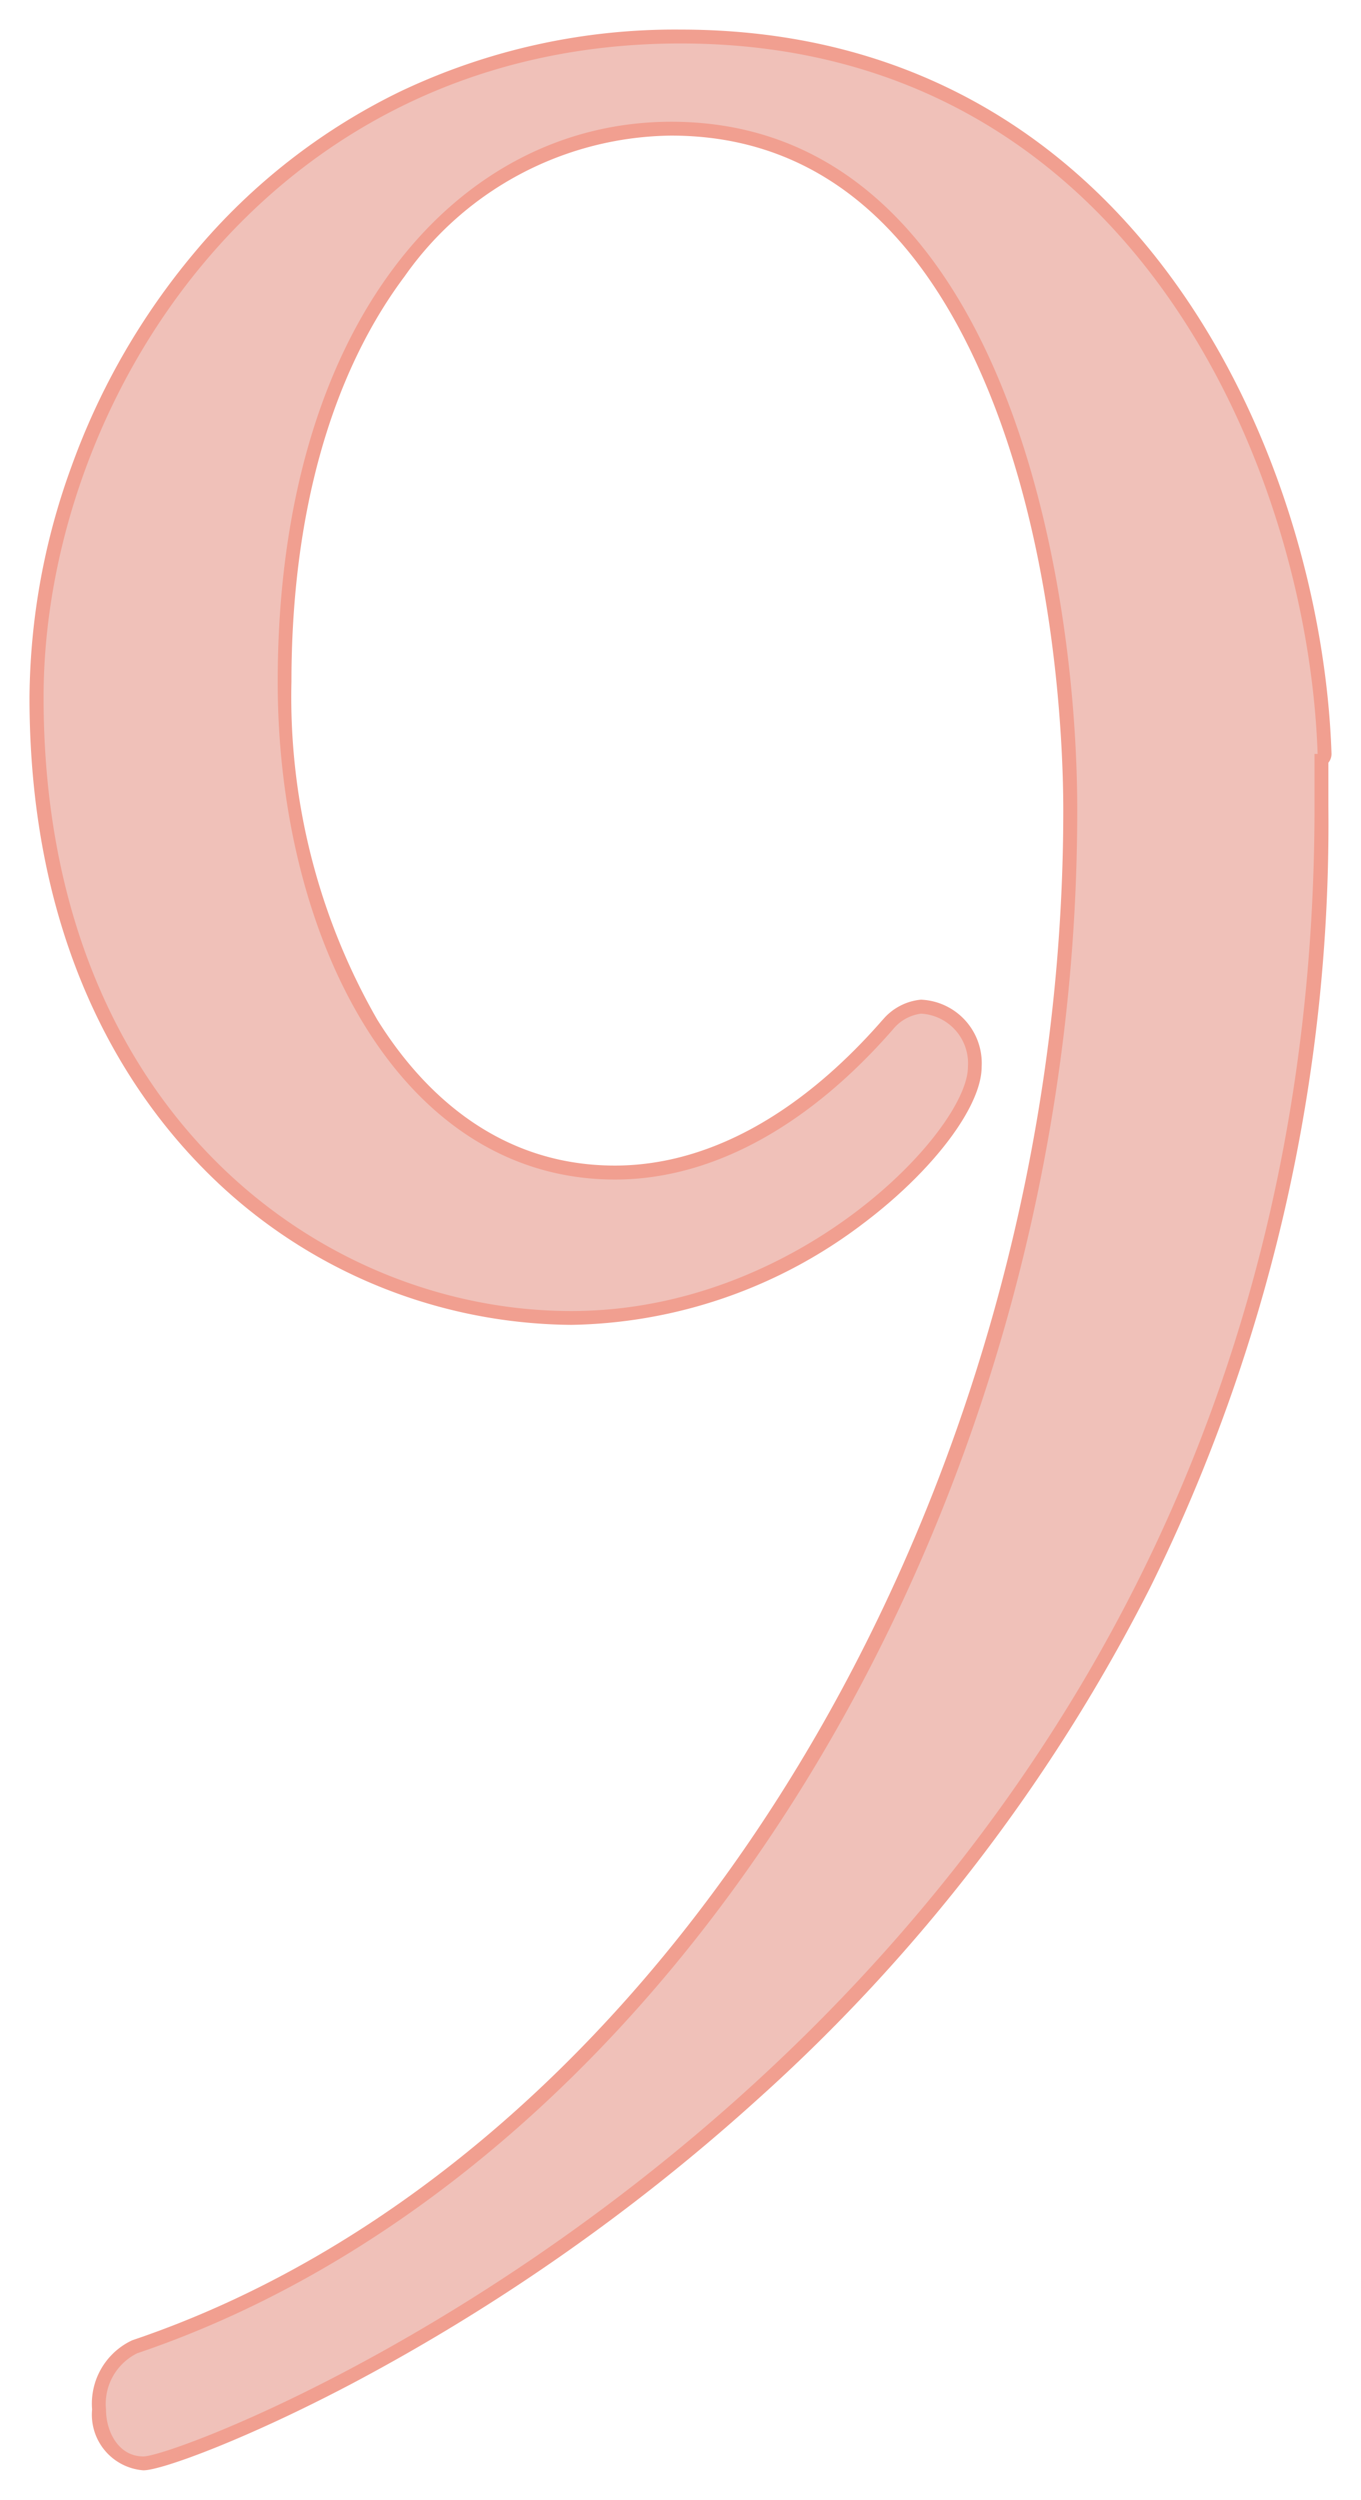 <svg id="グループ_946" data-name="グループ 946" xmlns="http://www.w3.org/2000/svg" xmlns:xlink="http://www.w3.org/1999/xlink" width="49" height="90" viewBox="0 0 49 90">
  <defs>
    <clipPath id="clip-path">
      <rect id="長方形_143" data-name="長方形 143" width="49" height="90" fill="#f0c1b9"/>
    </clipPath>
  </defs>
  <g id="グループ_223" data-name="グループ 223" transform="translate(0 0)" clip-path="url(#clip-path)">
    <path id="パス_816" data-name="パス 816" d="M46.264,26.077V27.99C46.264,71.932,5.9,87.37,4.1,87.37c-.9,0-1.346-.9-1.346-1.69a2.036,2.036,0,0,1,1.125-2.025c19-6.423,33.843-29.862,33.843-55.552,0-8.674-2.811-24.785-14.616-24.785-7.76,0-14.17,7.322-14.17,20.168,0,9.237,4.386,17.914,12.145,17.914,3.374,0,6.86-1.8,10.009-5.409a1.561,1.561,0,0,1,1.009-.563,1.791,1.791,0,0,1,1.687,1.919c0,2.251-6.07,8.787-14.279,8.787-9.106,0-19-7.325-19-22.084C.5,13.456,8.481.5,23.438.5c16.3,0,22.6,15.435,22.938,25.577Z" transform="translate(1.062 1.065)" fill="#f0c1b9"/>
    <path id="パス_816_-_アウトライン" data-name="パス 816 - アウトライン" d="M23.438,0C40,0,46.527,15.585,46.876,26.06a.5.5,0,0,1-.112.333v1.6a62.105,62.105,0,0,1-6.388,28.04,63.011,63.011,0,0,1-14.184,18.5A72.088,72.088,0,0,1,11.678,84.713C7.832,86.746,4.753,87.87,4.1,87.87a2.008,2.008,0,0,1-1.846-2.19,2.518,2.518,0,0,1,1.429-2.485l.036-.014c19.1-6.456,33.5-30.135,33.5-55.078,0-2.06-.2-9.263-2.841-15.449C31.877,6.79,28.084,3.817,23.1,3.817a11.879,11.879,0,0,0-9.594,5.066c-2.666,3.561-4.075,8.61-4.075,14.6a23.337,23.337,0,0,0,3.087,12.157c1.491,2.4,4.186,5.257,8.558,5.257,3.309,0,6.64-1.811,9.632-5.238l.024-.026a2.05,2.05,0,0,1,1.361-.709,2.287,2.287,0,0,1,2.187,2.419c0,1.43-1.752,3.748-4.26,5.637A17.822,17.822,0,0,1,19.5,46.632,18.77,18.77,0,0,1,6.23,40.976C3.388,38.083,0,32.8,0,24.049A24.687,24.687,0,0,1,1.511,15.73,25.3,25.3,0,0,1,5.979,7.979,22.372,22.372,0,0,1,13.326,2.24,23.006,23.006,0,0,1,23.438,0ZM45.864,25.777C45.409,15.7,39.123,1,23.438,1,9.579,1,1,12.964,1,24.049c0,14.17,9.308,21.584,18.5,21.584a16.815,16.815,0,0,0,9.917-3.449c2.664-2.006,3.862-4.036,3.862-4.838a1.3,1.3,0,0,0-1.187-1.419c-.106,0-.3.071-.645.406C28.265,39.975,24.678,41.9,21.076,41.9a9.962,9.962,0,0,1-5.44-1.579,12.906,12.906,0,0,1-3.967-4.151A24.341,24.341,0,0,1,8.431,23.485c0-6.209,1.478-11.466,4.275-15.2A12.856,12.856,0,0,1,23.1,2.817,11.359,11.359,0,0,1,30.69,5.59,17.825,17.825,0,0,1,35.3,12.261a35.918,35.918,0,0,1,2.291,8.228,47.756,47.756,0,0,1,.63,7.613,68.266,68.266,0,0,1-2.635,18.752,65.984,65.984,0,0,1-7.235,16.511C22.053,73.576,13.427,80.947,4.054,84.121a1.613,1.613,0,0,0-.8,1.558c0,.459.229,1.187.843,1.19a34.378,34.378,0,0,0,7.26-3.115A71.122,71.122,0,0,0,25.639,73.679,60.33,60.33,0,0,0,45.764,27.99V26.077A.5.5,0,0,1,45.864,25.777Z" transform="translate(1.062 1.065)" fill="#f19f90"/>
    <path id="パス_817" data-name="パス 817" d="M46.264,26.077V27.99C46.264,71.932,5.9,87.37,4.1,87.37c-.9,0-1.346-.9-1.346-1.69a2.036,2.036,0,0,1,1.125-2.025c19-6.423,33.843-29.862,33.843-55.552,0-8.674-2.811-24.785-14.616-24.785-7.76,0-14.17,7.322-14.17,20.168,0,9.237,4.386,17.914,12.145,17.914,3.374,0,6.86-1.8,10.009-5.409a1.561,1.561,0,0,1,1.009-.563,1.791,1.791,0,0,1,1.687,1.919c0,2.251-6.07,8.787-14.279,8.787-9.106,0-19-7.325-19-22.084C.5,13.456,8.481.5,23.438.5c16.3,0,22.6,15.435,22.938,25.577Z" transform="translate(1.062 1.065)" fill="#f0c1b9"/>
  </g>
</svg>
